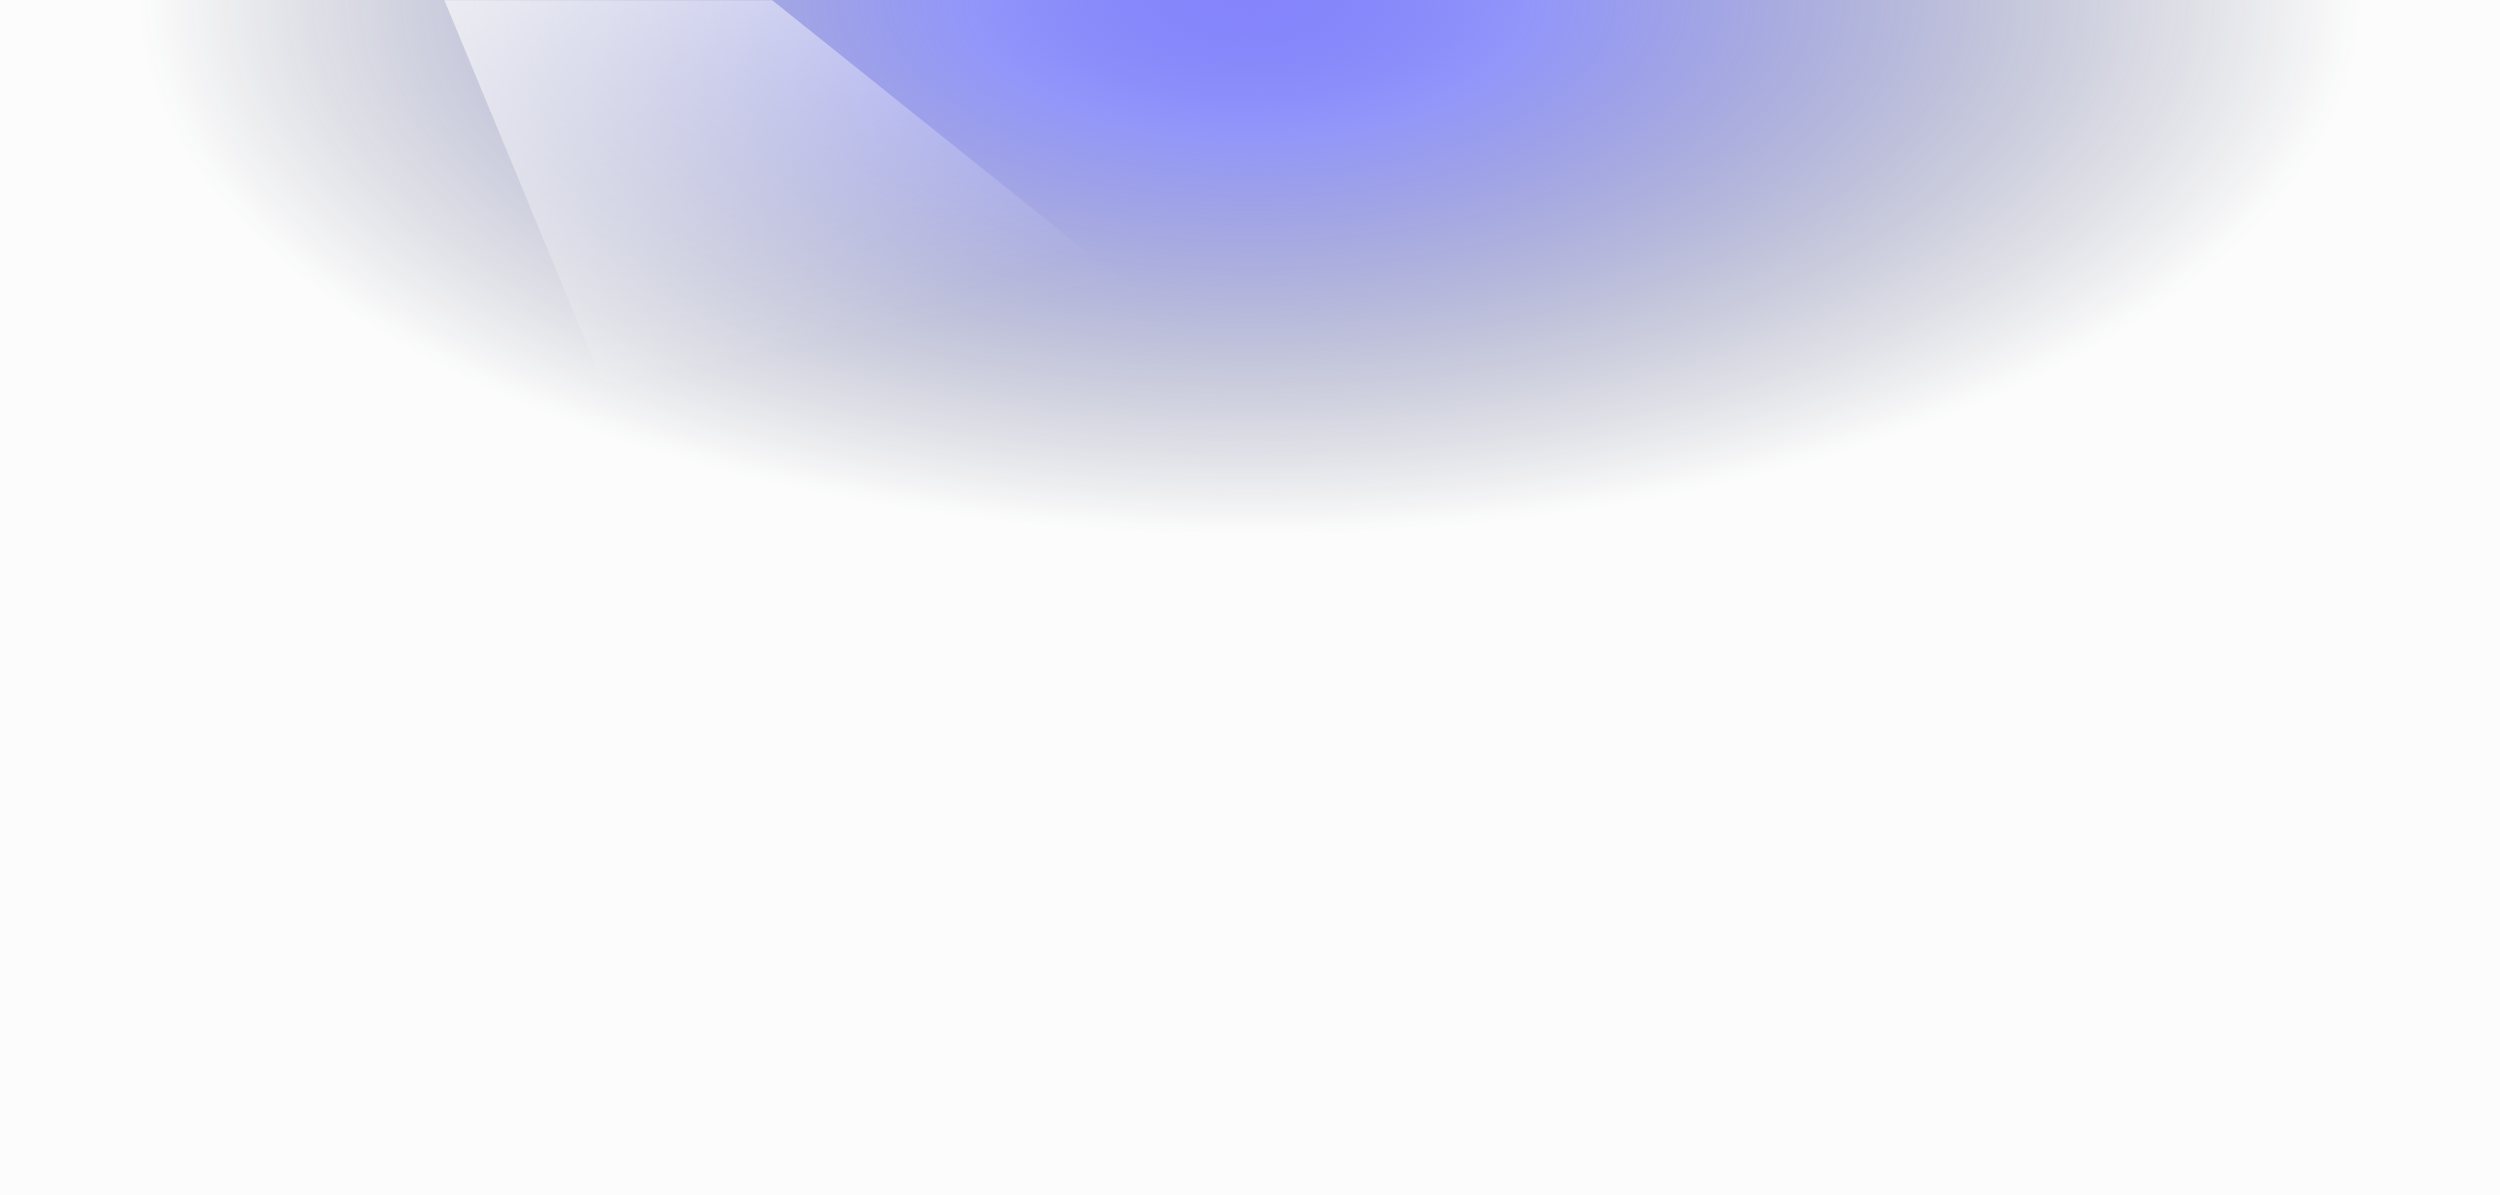 <svg xmlns="http://www.w3.org/2000/svg" width="1376" height="658" viewBox="0 0 1376 658" fill="none">
    <rect width="1376" height="658" fill="url(#paint0_radial_0_716)"/>
    <mask id="mask0_0_716" style="mask-type:luminance" maskUnits="userSpaceOnUse" x="0" y="0" width="1376" height="658">
        <rect width="1376" height="658" fill="white"/>
    </mask>
    <g mask="url(#mask0_0_716)">
        <g filter="url(#filter0_f_0_716)">
            <path fill-rule="evenodd" clip-rule="evenodd" d="M155 -216L616 153L332 211L155 -216Z" fill="url(#paint1_linear_0_716)"/>
        </g>
    </g>
    <defs>
        <filter id="filter0_f_0_716" x="19.086" y="-351.914" width="732.828" height="698.828" filterUnits="userSpaceOnUse" color-interpolation-filters="sRGB">
            <feFlood flood-opacity="0" result="BackgroundImageFix"/>
            <feBlend mode="normal" in="SourceGraphic" in2="BackgroundImageFix" result="shape"/>
            <feGaussianBlur stdDeviation="67.957" result="effect1_foregroundBlur_0_716"/>
        </filter>
        <radialGradient id="paint0_radial_0_716" cx="0" cy="0" r="1" gradientUnits="userSpaceOnUse" gradientTransform="translate(688) rotate(90) scale(304.5 636.766)">
            <stop stop-color="#8684FC"/>
            <stop offset="0.243" stop-color="#555BF7" stop-opacity="0.64"/>
            <stop offset="0.97" stop-color="#0F172A" stop-opacity="0.01"/>
        </radialGradient>
        <linearGradient id="paint1_linear_0_716" x1="48.422" y1="-89.014" x2="170.568" y2="281.799" gradientUnits="userSpaceOnUse">
            <stop stop-color="white"/>
            <stop offset="1" stop-color="white" stop-opacity="0.01"/>
        </linearGradient>
    </defs>
</svg>
